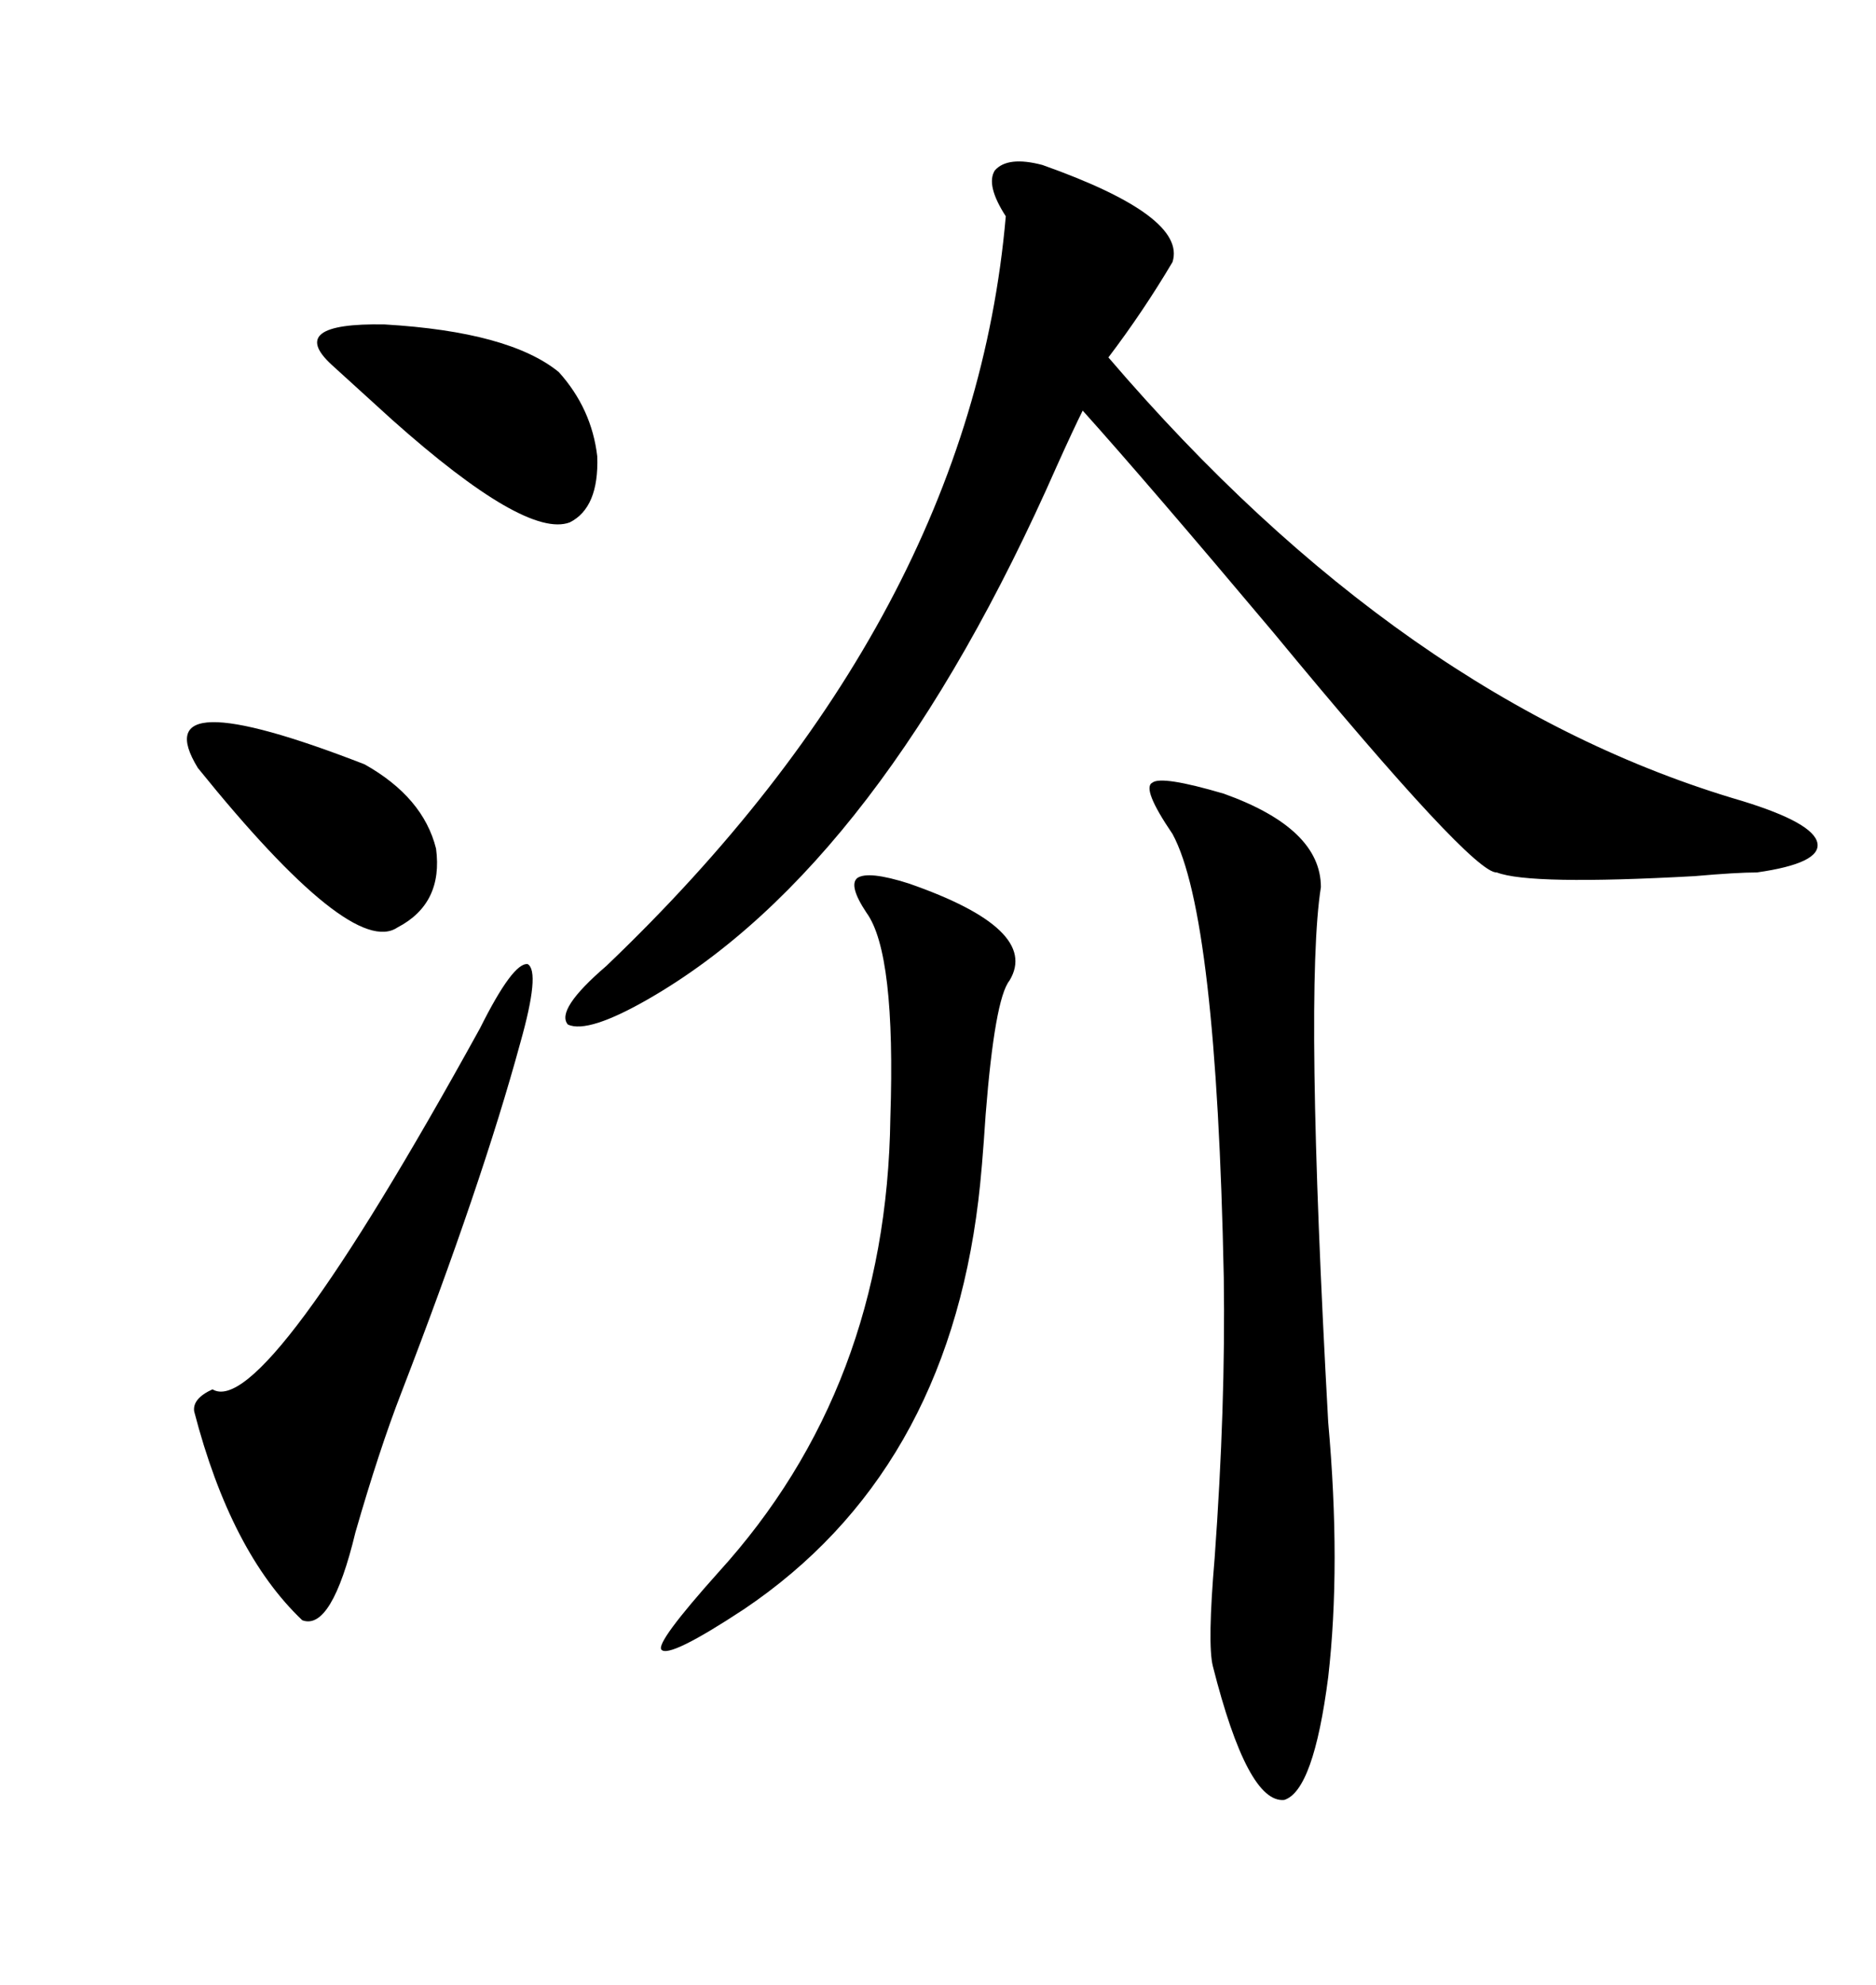 <svg xmlns="http://www.w3.org/2000/svg" xmlns:xlink="http://www.w3.org/1999/xlink" width="300" height="317.285"><path d="M166.70 26.37L166.70 26.37Q189.84 34.57 187.50 41.89L187.50 41.89Q182.81 49.80 177.25 57.13L177.25 57.13Q224.41 112.21 278.61 128.03L278.61 128.03Q290.04 131.54 290.63 134.77L290.63 134.77Q291.21 137.99 280.96 139.45L280.96 139.45Q277.73 139.45 271.00 140.04L271.00 140.04Q244.63 141.50 239.36 139.45L239.36 139.45Q235.55 139.75 203.61 101.07L203.61 101.07Q183.40 77.05 173.14 65.63L173.14 65.63Q171.68 68.55 169.04 74.41L169.04 74.41Q140.92 138.28 103.71 159.67L103.71 159.67Q94.04 165.23 90.82 163.77L90.82 163.77Q88.77 161.43 96.97 154.39L96.97 154.39Q155.27 98.73 160.84 34.57L160.84 34.57Q157.62 29.59 159.08 27.25L159.08 27.25Q161.13 24.90 166.70 26.37ZM195.70 126.86L195.70 126.86Q211.23 132.42 211.23 141.80L211.23 141.80Q208.59 158.50 212.40 227.34L212.40 227.34Q214.45 250.20 212.40 268.07L212.40 268.07Q210.06 286.23 205.37 287.70L205.37 287.70Q199.51 288.28 193.95 266.31L193.95 266.31Q193.07 262.79 194.24 249.02L194.24 249.02Q196.00 224.71 195.70 204.20L195.70 204.20Q194.53 146.19 187.50 133.30L187.50 133.30Q182.52 125.98 184.28 125.10L184.28 125.10Q185.74 123.93 195.70 126.86ZM145.31 141.21L145.31 141.21Q166.41 148.54 161.43 156.74L161.43 156.74Q159.08 159.67 157.62 178.13L157.62 178.13Q157.03 187.21 156.45 191.89L156.45 191.89Q151.17 235.55 118.95 257.23L118.95 257.23Q106.93 265.14 105.76 263.67L105.76 263.67Q104.88 262.50 114.84 251.37L114.84 251.37Q141.80 221.78 142.38 178.71L142.38 178.71Q143.26 152.34 138.57 145.90L138.57 145.90Q135.64 141.50 137.11 140.33L137.11 140.33Q138.87 139.16 145.31 141.21ZM76.76 164.36L76.76 164.36Q82.03 153.81 84.38 154.10L84.38 154.10Q86.43 155.27 83.20 166.70L83.20 166.70Q77.05 189.26 64.16 222.66L64.16 222.66Q60.64 231.74 56.84 244.92L56.84 244.92Q53.03 260.74 48.34 258.98L48.34 258.98Q36.91 248.14 31.05 225.59L31.05 225.59Q30.76 223.54 33.98 222.07L33.98 222.07Q42.19 227.05 76.76 164.36ZM53.03 58.30L53.03 58.30Q45.70 51.56 61.52 51.86L61.52 51.86Q81.45 53.03 89.36 59.47L89.36 59.47Q94.63 65.33 95.51 72.95L95.51 72.95Q95.80 81.15 91.11 83.50L91.11 83.50Q84.08 86.13 62.70 67.09L62.70 67.09Q56.25 61.23 53.03 58.30ZM31.64 122.75L31.64 122.75Q22.85 108.40 58.30 122.17L58.30 122.17Q67.68 127.44 69.73 135.64L69.73 135.64Q70.90 144.43 63.57 148.24L63.57 148.24Q56.25 153.22 31.64 122.75Z"/></svg>